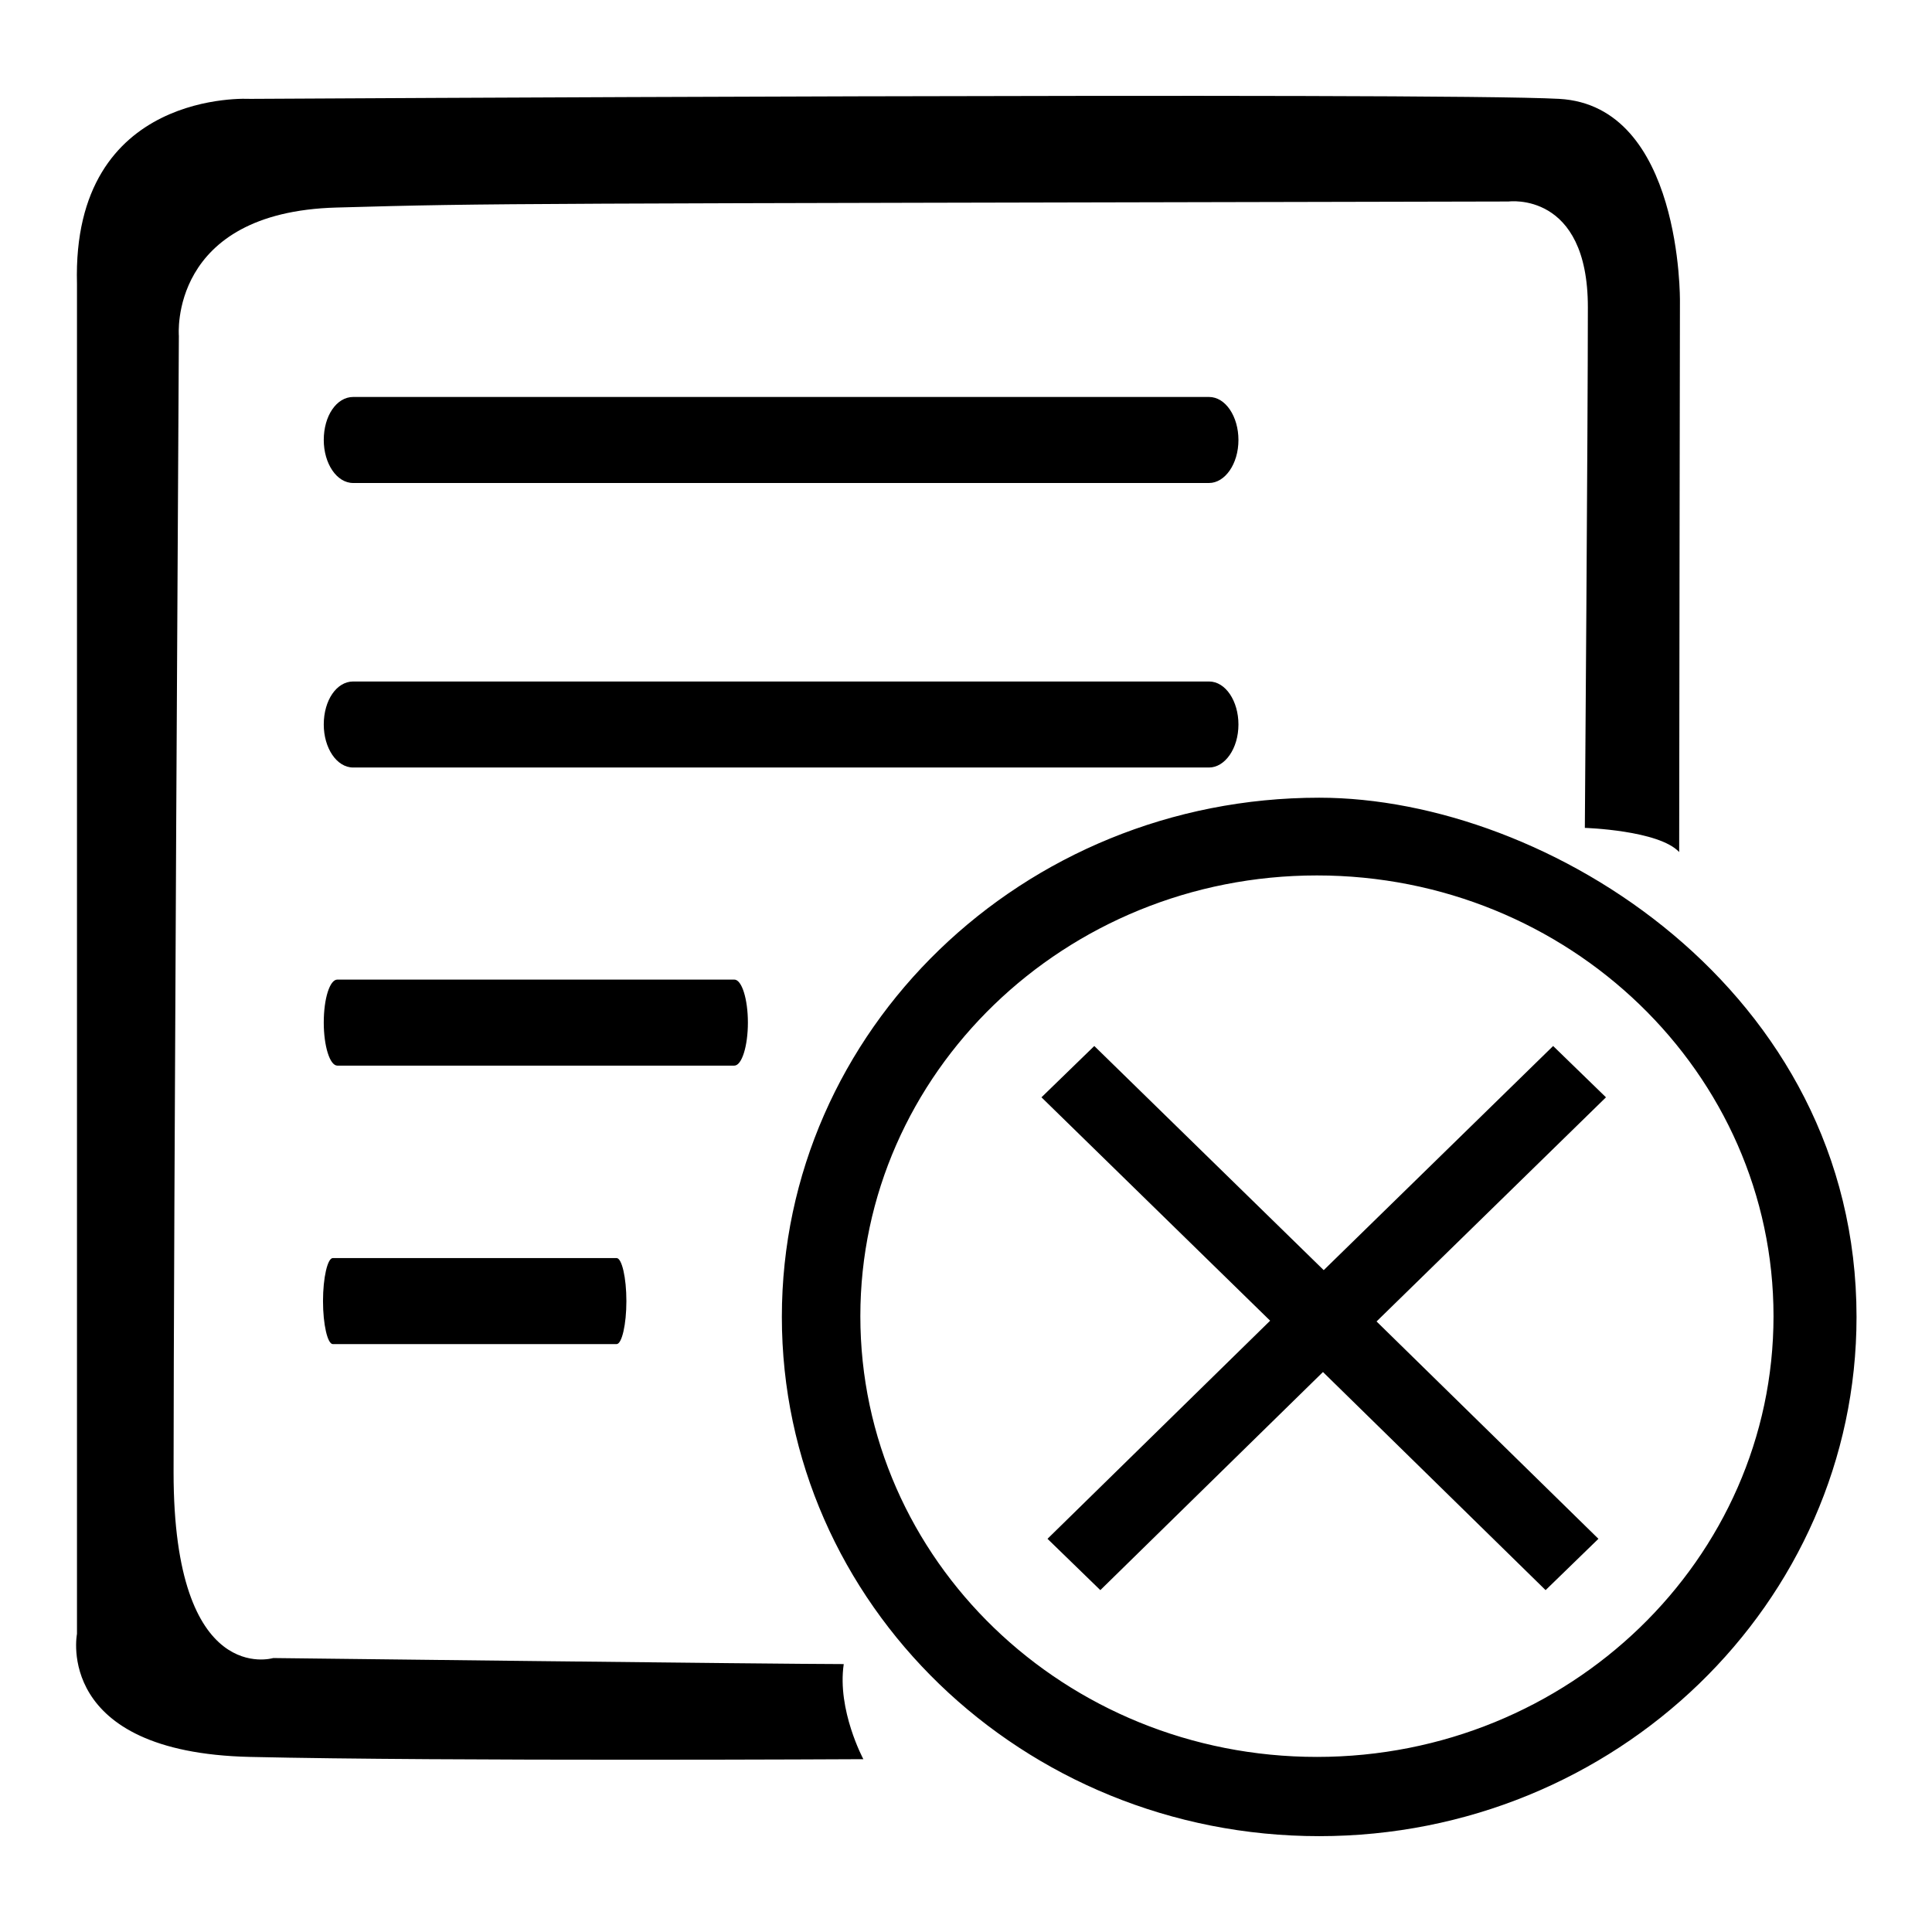 <?xml version="1.0" encoding="utf-8"?>
<!-- Svg Vector Icons : http://www.onlinewebfonts.com/icon -->
<!DOCTYPE svg PUBLIC "-//W3C//DTD SVG 1.1//EN" "http://www.w3.org/Graphics/SVG/1.1/DTD/svg11.dtd">
<svg version="1.1" xmlns="http://www.w3.org/2000/svg" xmlns:xlink="http://www.w3.org/1999/xlink" x="0px" y="0px" viewBox="0 0 256 256" enable-background="new 0 0 256 256" xml:space="preserve">
<g><g><path fill="#000000" d="M174.8,243.3c-39.3,0-71.2-30.8-71.2-68.8c0-38,31.9-68.8,71.2-68.8c30.2,0,71.2,25.5,71.2,68.8C246,212.4,214.1,243.3,174.8,243.3z M174.5,116c-33.4,0-60.5,26.2-60.5,58.4c0,32.3,27.1,58.4,60.5,58.4c33.4,0,60.5-26.2,60.5-58.4C235,142.2,207.9,116,174.5,116z M211.8,203.9l-7,6.8l-29.5-28.9l-29.5,28.9l-7-6.8l29.5-28.9L138,145.4l7-6.8l30.4,29.7l30.4-29.7l7,6.8l-30.4,29.7L211.8,203.9z M81.7,166.7c0.7,0,1.3,2.6,1.3,5.7s-0.6,5.7-1.3,5.7H44.1c-0.7,0-1.3-2.6-1.3-5.7s0.6-5.7,1.3-5.7H81.7z M97.3,141.2H44.7c-1,0-1.8-2.6-1.8-5.7c0-3.2,0.8-5.7,1.8-5.7h52.6c1,0,1.8,2.6,1.8,5.7C99.1,138.6,98.3,141.2,97.3,141.2z M160.2,64H46.8c-2.2,0-3.9-2.6-3.9-5.7c0-3.2,1.7-5.7,3.9-5.7h113.4c2.2,0,3.9,2.6,3.9,5.7C164.1,61.5,162.3,64,160.2,64z M160.2,101.7H46.8c-2.2,0-3.9-2.6-3.9-5.7c0-3.2,1.7-5.7,3.9-5.7h113.4c2.2,0,3.9,2.6,3.9,5.7C164.1,99.2,162.3,101.7,160.2,101.7z M222.5,112.9c-2.7-2.9-12.5-3.2-12.5-3.2s0.4-53.6,0.4-69c0-15.4-10.5-14-10.5-14C66,27,65.9,26.9,44.6,27.5c-22.3,0.6-20.9,17-20.9,17S23,166.5,23,195.1c0,28.6,13.2,24.6,13.2,24.6s67.4,0.8,75.6,0.8c-0.9,6.1,2.6,12.6,2.6,12.6s-55.3,0.3-81.3-0.3c-26-0.6-22.9-16.3-22.9-16.3s0-164.1,0-178.9C9.5,11.7,33.1,13.1,33.1,13.1s157.2-0.9,173.5,0c16.3,0.9,16,26.8,16,26.8S222.5,104.5,222.5,112.9z"/></g></g>
</svg>